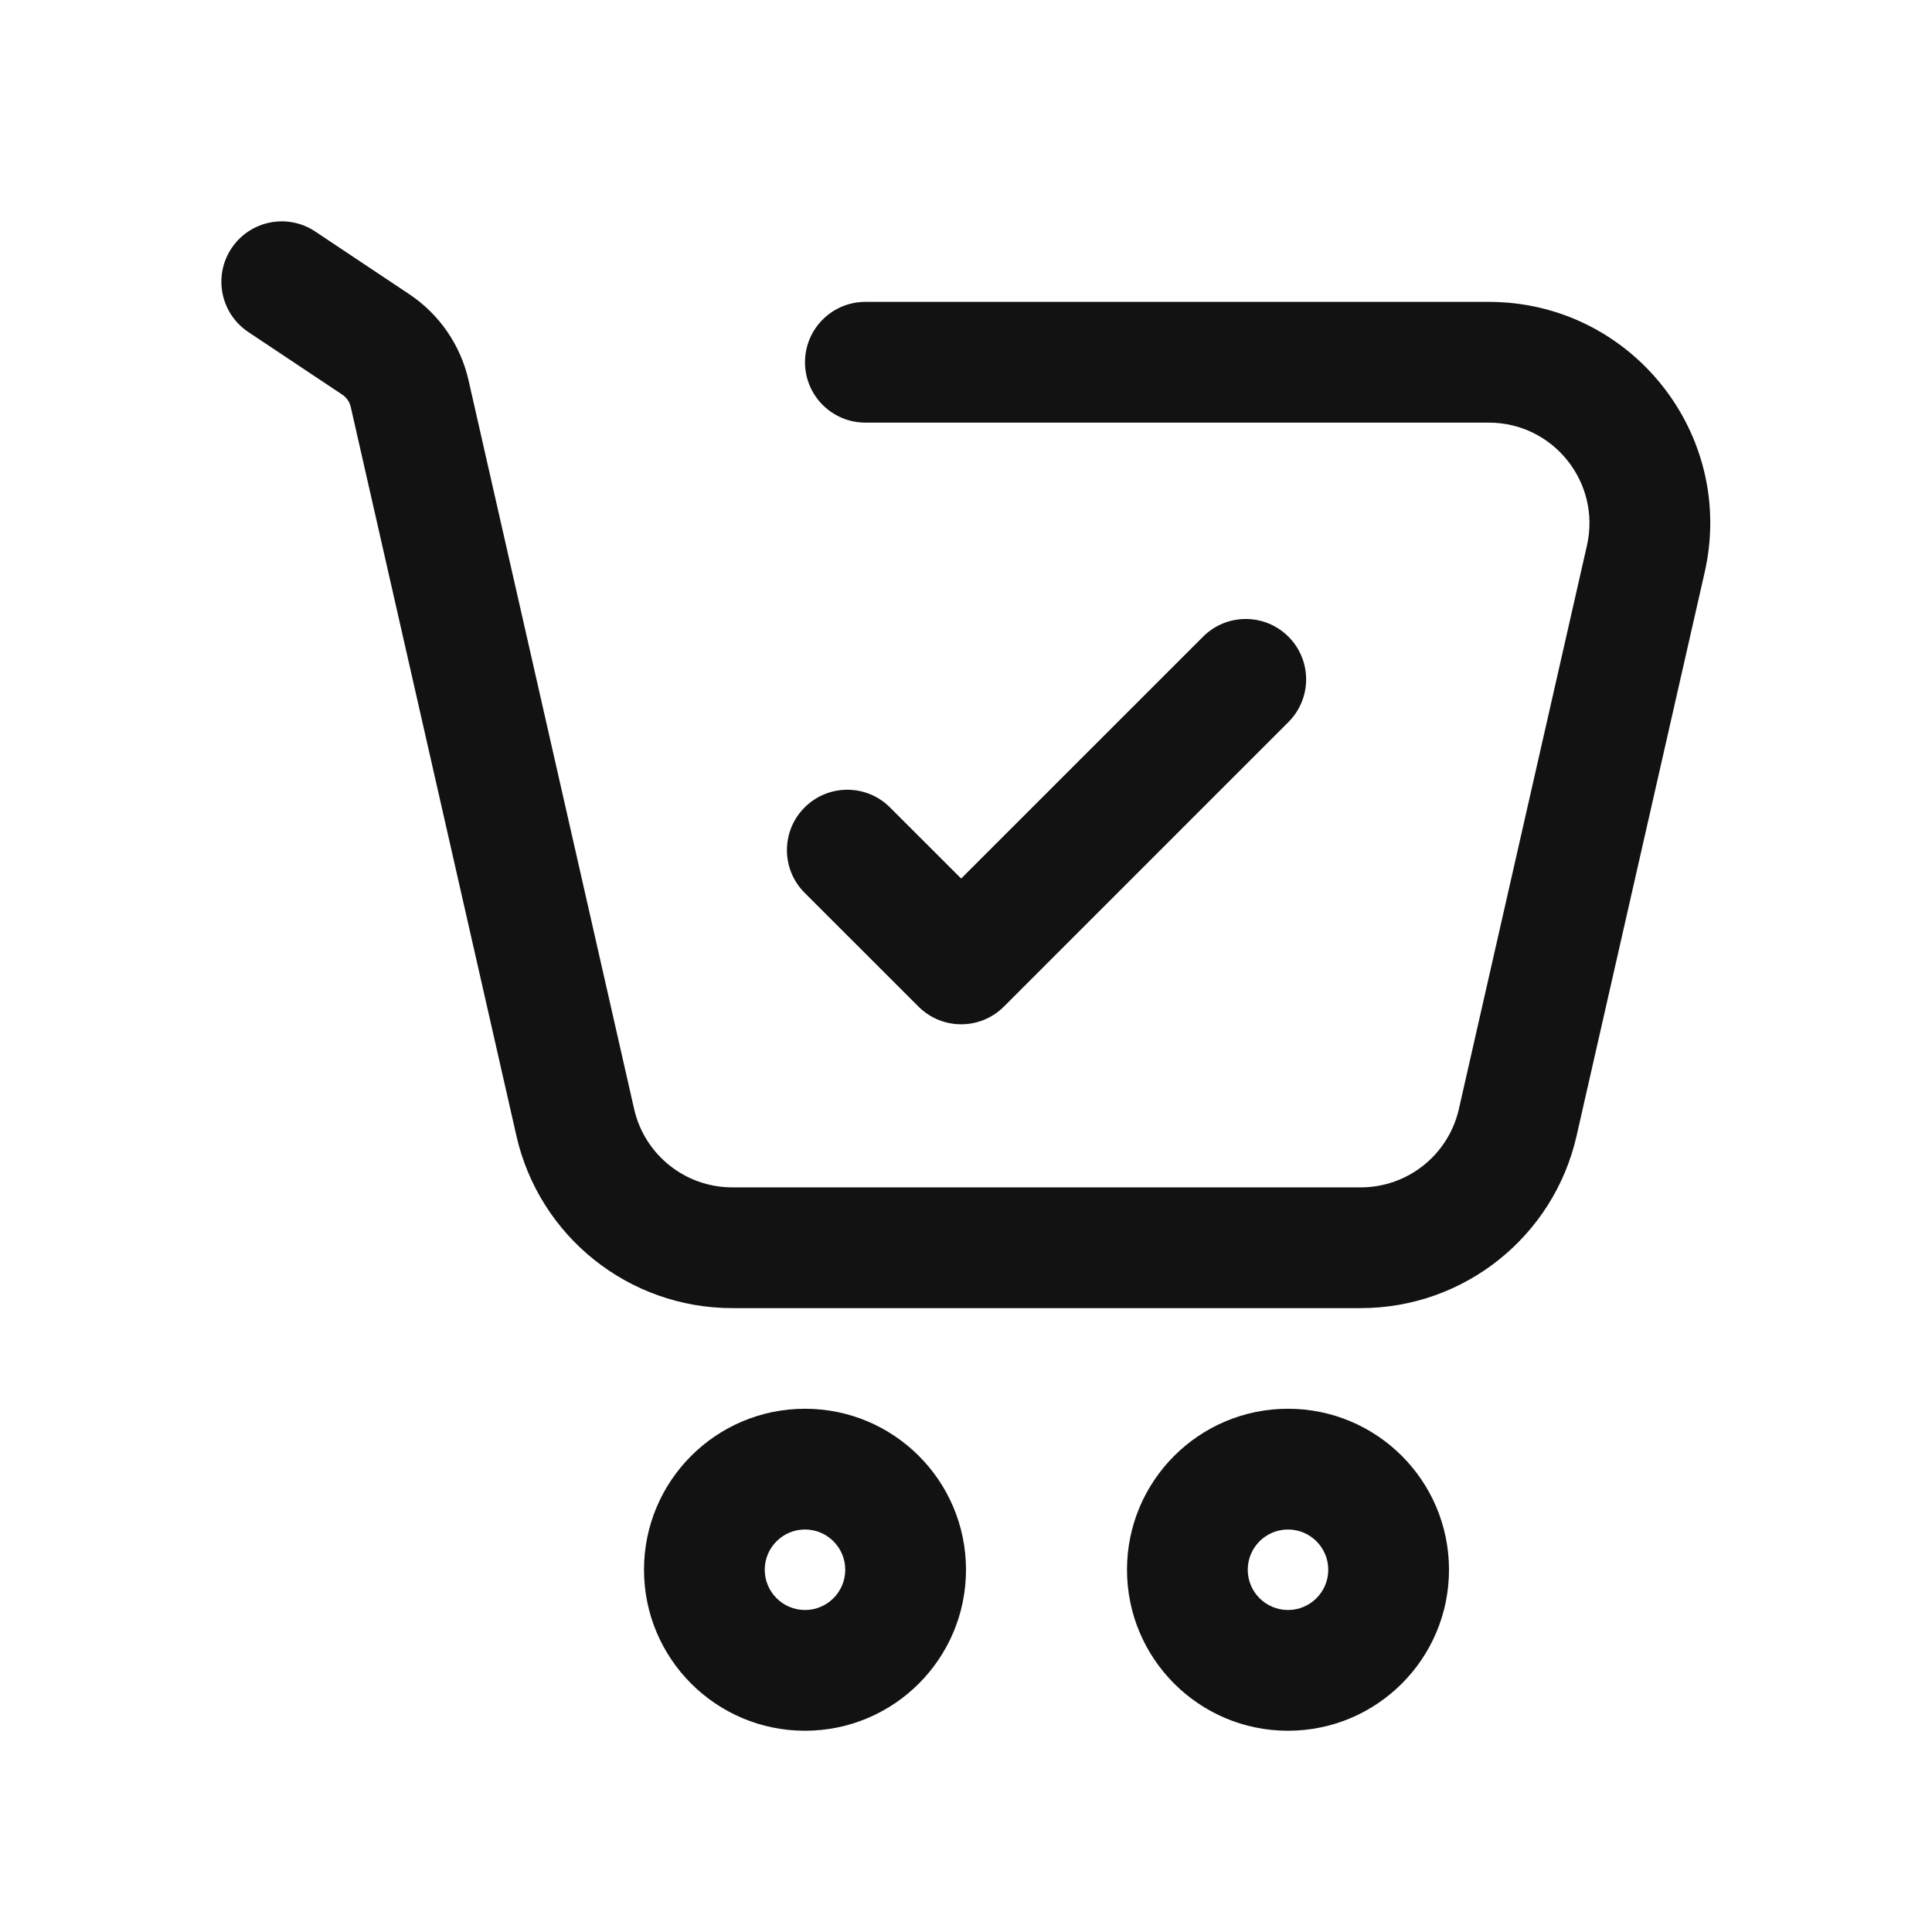 <svg width="48" height="48" viewBox="0 0 48 48" fill="none" xmlns="http://www.w3.org/2000/svg">
<path fill-rule="evenodd" clip-rule="evenodd" d="M32 40C32.552 40 33 39.552 33 39C33 38.448 32.552 38 32 38C31.448 38 31 38.448 31 39C31 39.552 31.448 40 32 40ZM32 43C34.209 43 36 41.209 36 39C36 36.791 34.209 35 32 35C29.791 35 28 36.791 28 39C28 41.209 29.791 43 32 43Z" fill="#121212"/>
<path fill-rule="evenodd" clip-rule="evenodd" d="M20 40C20.552 40 21 39.552 21 39C21 38.448 20.552 38 20 38C19.448 38 19 38.448 19 39C19 39.552 19.448 40 20 40ZM20 43C22.209 43 24 41.209 24 39C24 36.791 22.209 35 20 35C17.791 35 16 36.791 16 39C16 41.209 17.791 43 20 43Z" fill="#121212"/>
<path fill-rule="evenodd" clip-rule="evenodd" d="M5.752 6.168C6.212 5.478 7.143 5.292 7.832 5.752L10.168 7.309C10.914 7.806 11.441 8.571 11.64 9.445L15.755 27.554C16.014 28.692 17.026 29.5 18.193 29.5H33.807C34.974 29.5 35.986 28.692 36.245 27.554L39.427 13.554C39.782 11.989 38.593 10.5 36.989 10.5H21.5C20.672 10.5 20 9.828 20 9C20 8.171 20.672 7.5 21.5 7.5H36.989C40.519 7.5 43.135 10.777 42.352 14.219L39.17 28.219C38.601 30.723 36.375 32.5 33.807 32.5H18.193C15.625 32.5 13.399 30.723 12.83 28.219L8.714 10.11C8.686 9.985 8.611 9.876 8.504 9.805L6.168 8.248C5.479 7.788 5.293 6.857 5.752 6.168Z" fill="#121212"/>
<path fill-rule="evenodd" clip-rule="evenodd" d="M19.99 20.061C20.575 19.475 21.525 19.474 22.111 20.06L23.88 21.827L29.89 15.818C30.475 15.232 31.425 15.232 32.011 15.818C32.597 16.404 32.597 17.353 32.011 17.939L24.941 25.009C24.356 25.594 23.406 25.595 22.82 25.009L19.991 22.182C19.405 21.597 19.404 20.647 19.99 20.061Z" fill="#121212"/>
</svg>
